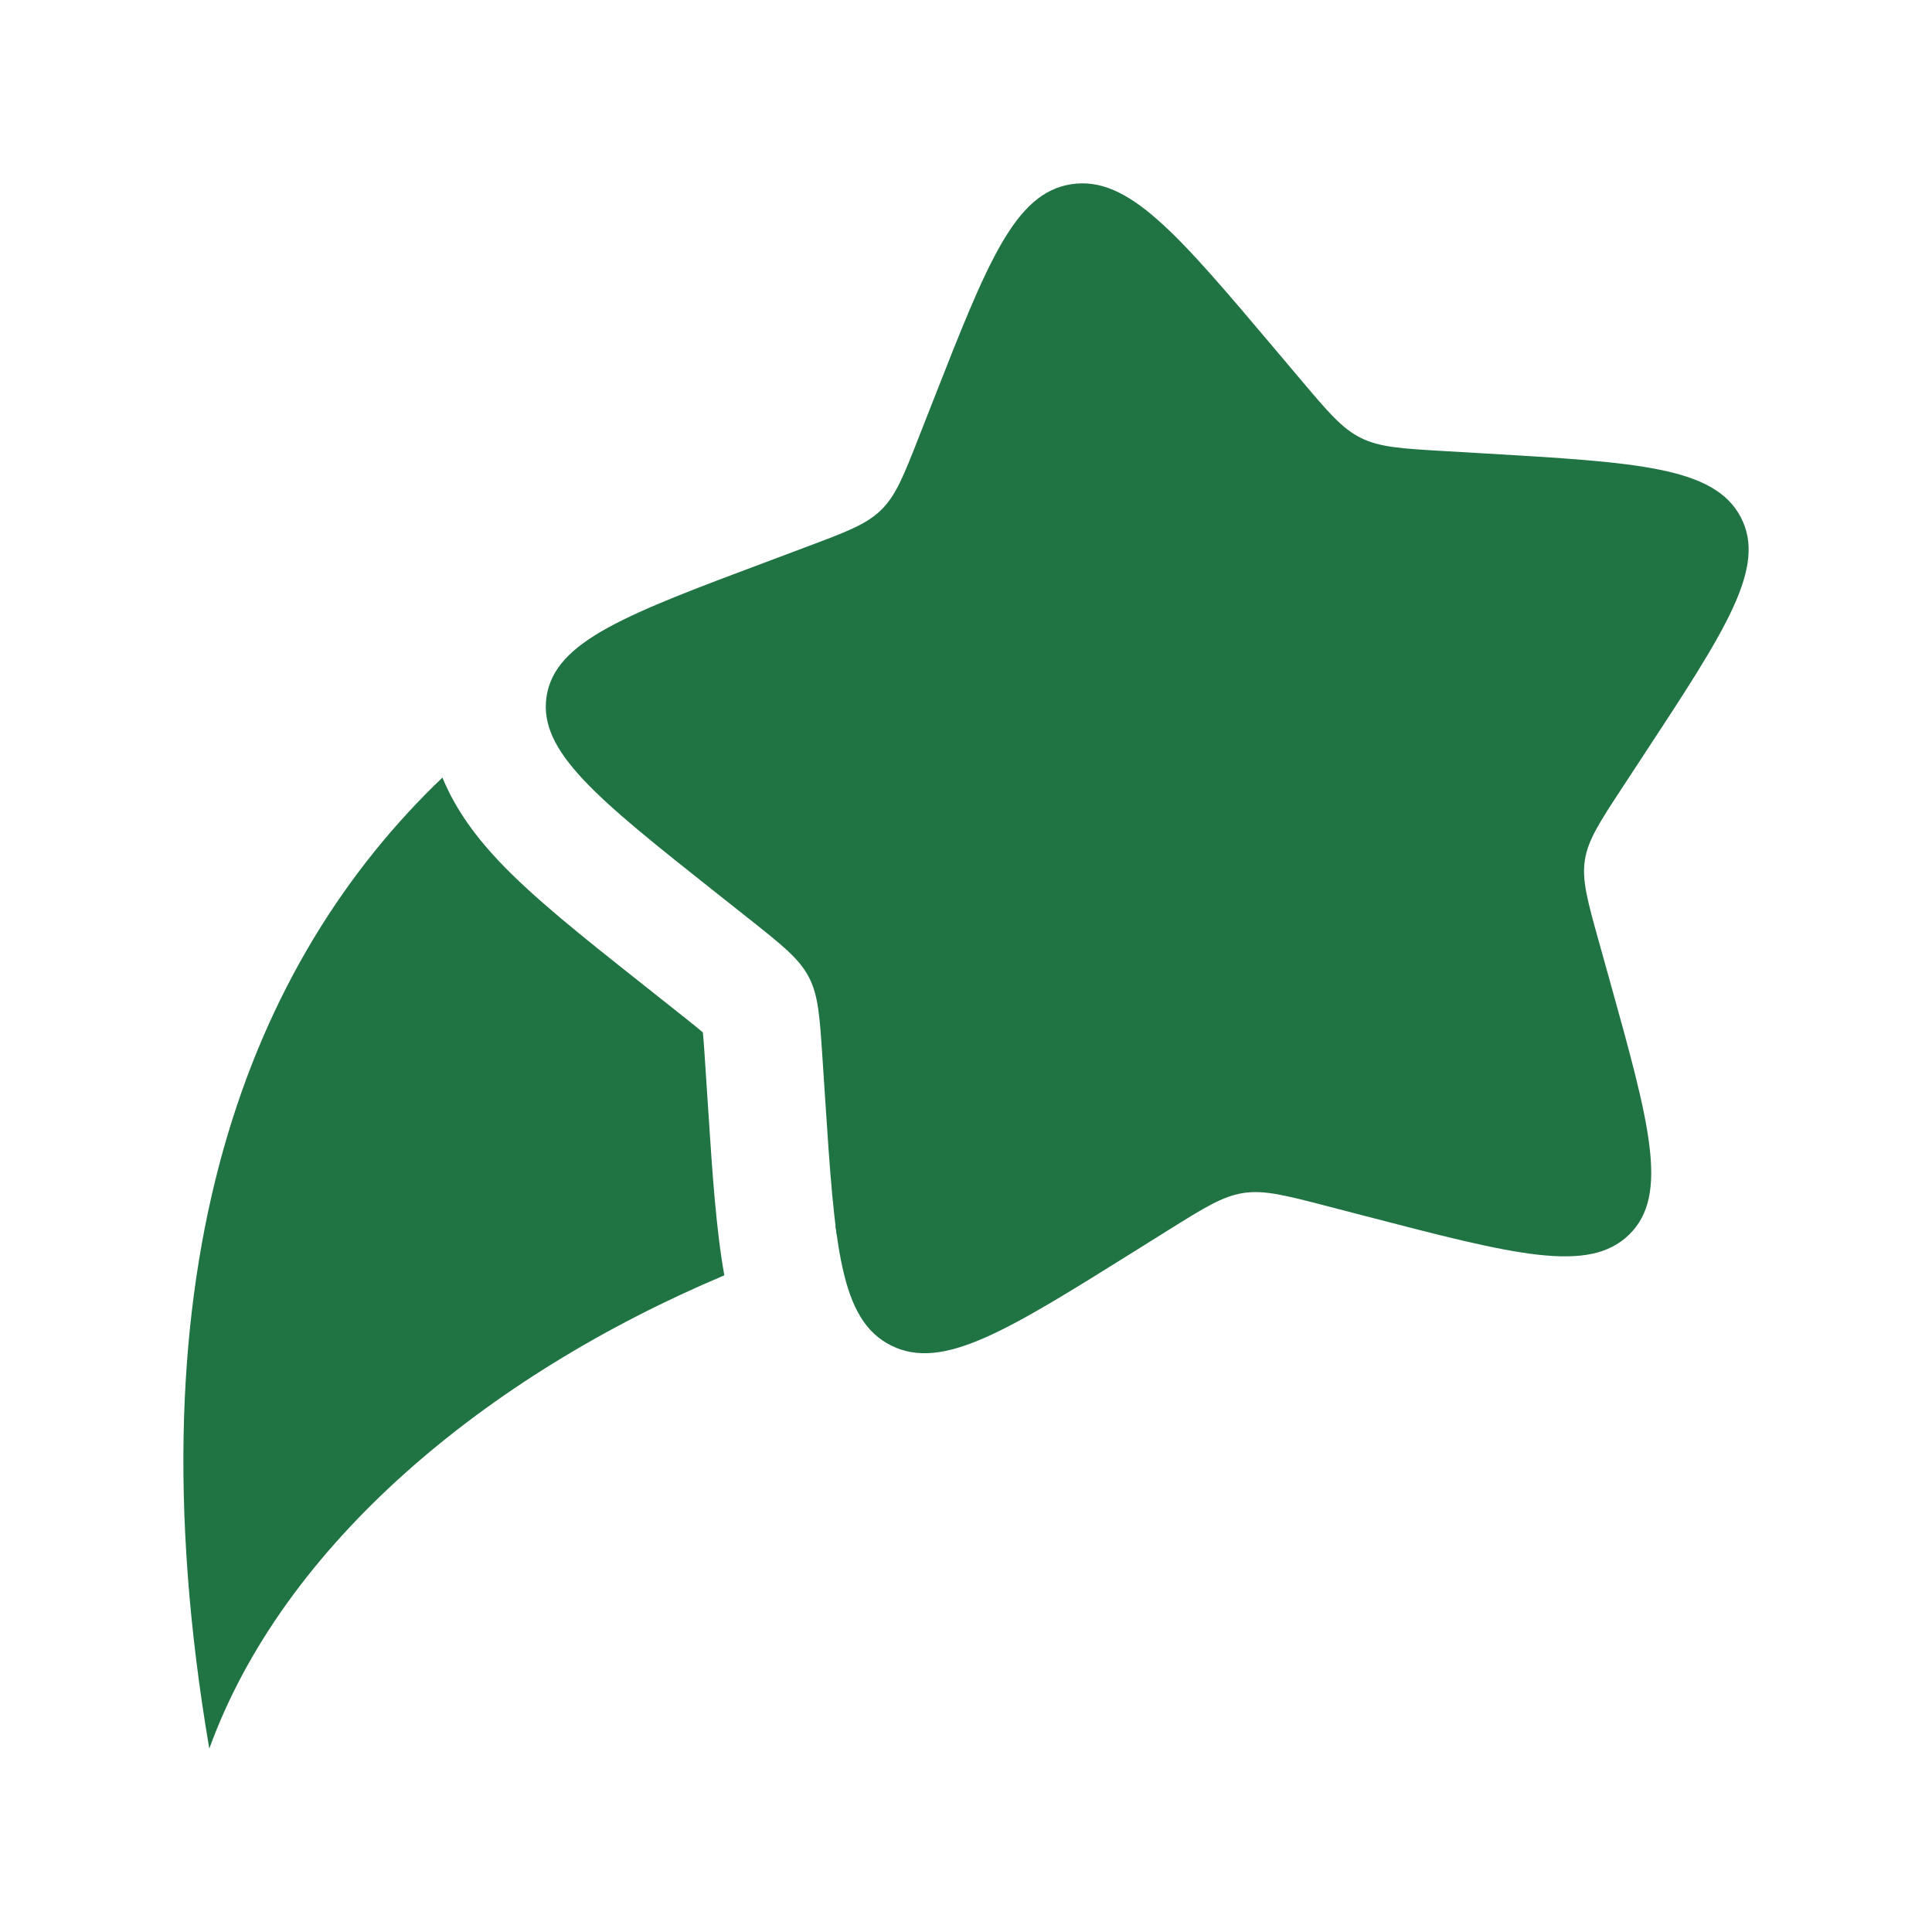 <?xml version="1.0" encoding="UTF-8"?> <svg xmlns="http://www.w3.org/2000/svg" width="36" height="36" viewBox="0 0 36 36" fill="none"> <path d="M17.388 7.465C18.401 4.883 18.908 3.591 19.967 3.432C21.027 3.273 21.937 4.351 23.759 6.508L24.23 7.066C24.747 7.679 25.006 7.985 25.358 8.16C25.71 8.335 26.115 8.359 26.925 8.406L27.663 8.449C30.514 8.616 31.939 8.7 32.434 9.632C32.928 10.564 32.165 11.727 30.637 14.054L30.242 14.656C29.808 15.317 29.591 15.648 29.532 16.025C29.474 16.402 29.58 16.784 29.793 17.547L29.987 18.242C30.736 20.928 31.11 22.271 30.356 23.006C29.603 23.741 28.22 23.382 25.455 22.663L24.739 22.477C23.953 22.273 23.561 22.171 23.172 22.229C22.784 22.288 22.445 22.5 21.766 22.924L21.149 23.31C18.76 24.803 17.566 25.55 16.606 25.072C15.645 24.594 15.555 23.209 15.373 20.438L15.326 19.721C15.274 18.934 15.249 18.54 15.067 18.198C14.886 17.857 14.57 17.607 13.938 17.106L13.362 16.65C11.137 14.887 10.025 14.005 10.185 12.975C10.345 11.944 11.672 11.447 14.325 10.454L15.011 10.196C15.765 9.914 16.142 9.773 16.418 9.503C16.694 9.234 16.838 8.867 17.126 8.133L17.388 7.465Z" fill="#207343"></path> <path d="M8.244 14.489C4.69 17.885 2.36 23.55 3.9 32.583C5.275 28.786 9.042 25.642 13.497 23.764C13.342 22.9 13.273 21.844 13.2 20.732L13.143 19.864C13.13 19.662 13.12 19.509 13.109 19.377C13.105 19.322 13.101 19.276 13.097 19.238C13.063 19.209 13.021 19.174 12.971 19.133C12.865 19.046 12.741 18.948 12.579 18.82L11.886 18.27C10.876 17.47 9.934 16.724 9.287 16.036C8.918 15.644 8.505 15.127 8.244 14.489Z" fill="#207343"></path> <path d="M15.589 22.992C15.582 22.937 15.574 22.881 15.567 22.825L15.649 22.973C15.629 22.979 15.609 22.985 15.589 22.992Z" fill="#207343"></path> </svg> 